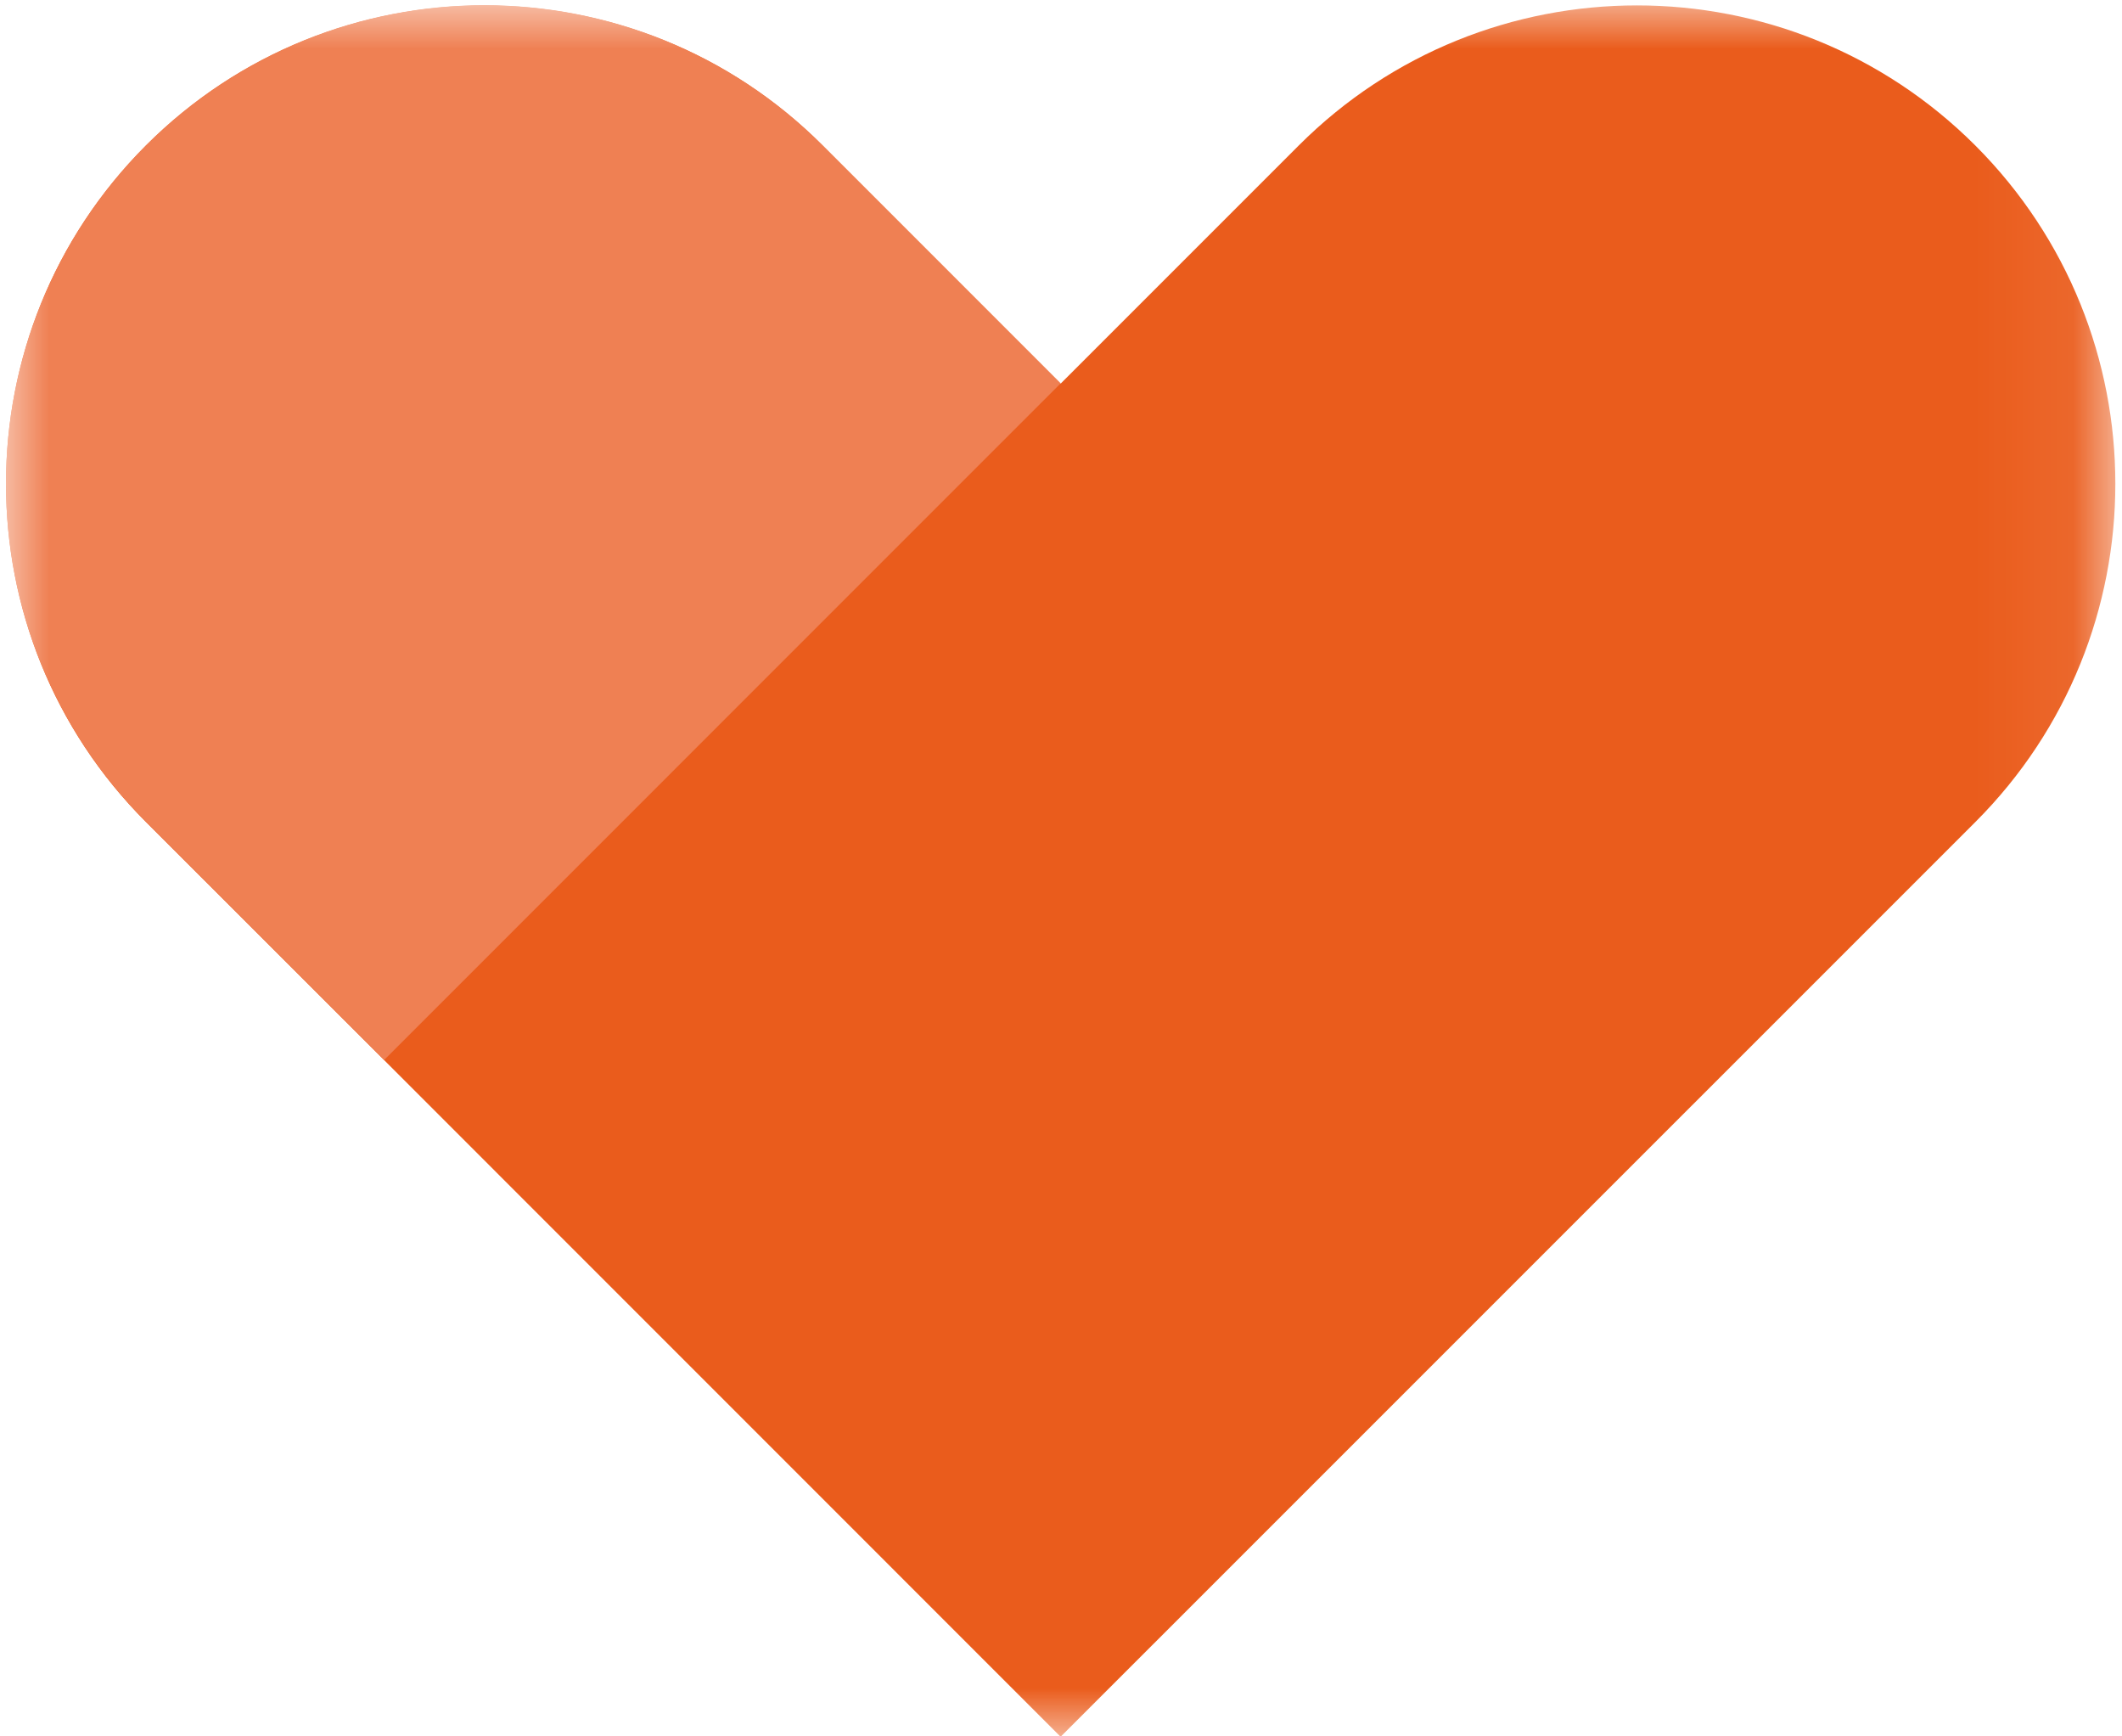 <svg width="22" height="18" viewBox="0 0 22 18" fill="none" xmlns="http://www.w3.org/2000/svg">
<mask id="mask0_101979_3132" style="mask-type:alpha" maskUnits="userSpaceOnUse" x="0" y="0" width="22" height="18">
<rect width="21.931" height="18" fill="#D9D9D9"/>
</mask>
<g mask="url(#mask0_101979_3132)">
<path d="M20.479 1.508C18.542 -0.428 15.401 -0.428 13.465 1.508L10.996 3.977L8.528 1.508C6.592 -0.428 3.451 -0.428 1.514 1.508C-0.422 3.445 -0.422 6.586 1.514 8.522L3.983 10.99L10.996 18.004L20.479 8.522C22.415 6.586 22.415 3.445 20.479 1.508Z" fill="#EA5C1C"/>
<path d="M3.983 10.988L1.514 8.52C-0.422 6.583 -0.422 3.443 1.514 1.506C3.451 -0.43 6.592 -0.43 8.528 1.506L10.996 3.974L3.983 10.988Z" fill="#EF8053"/>
</g>
</svg>
